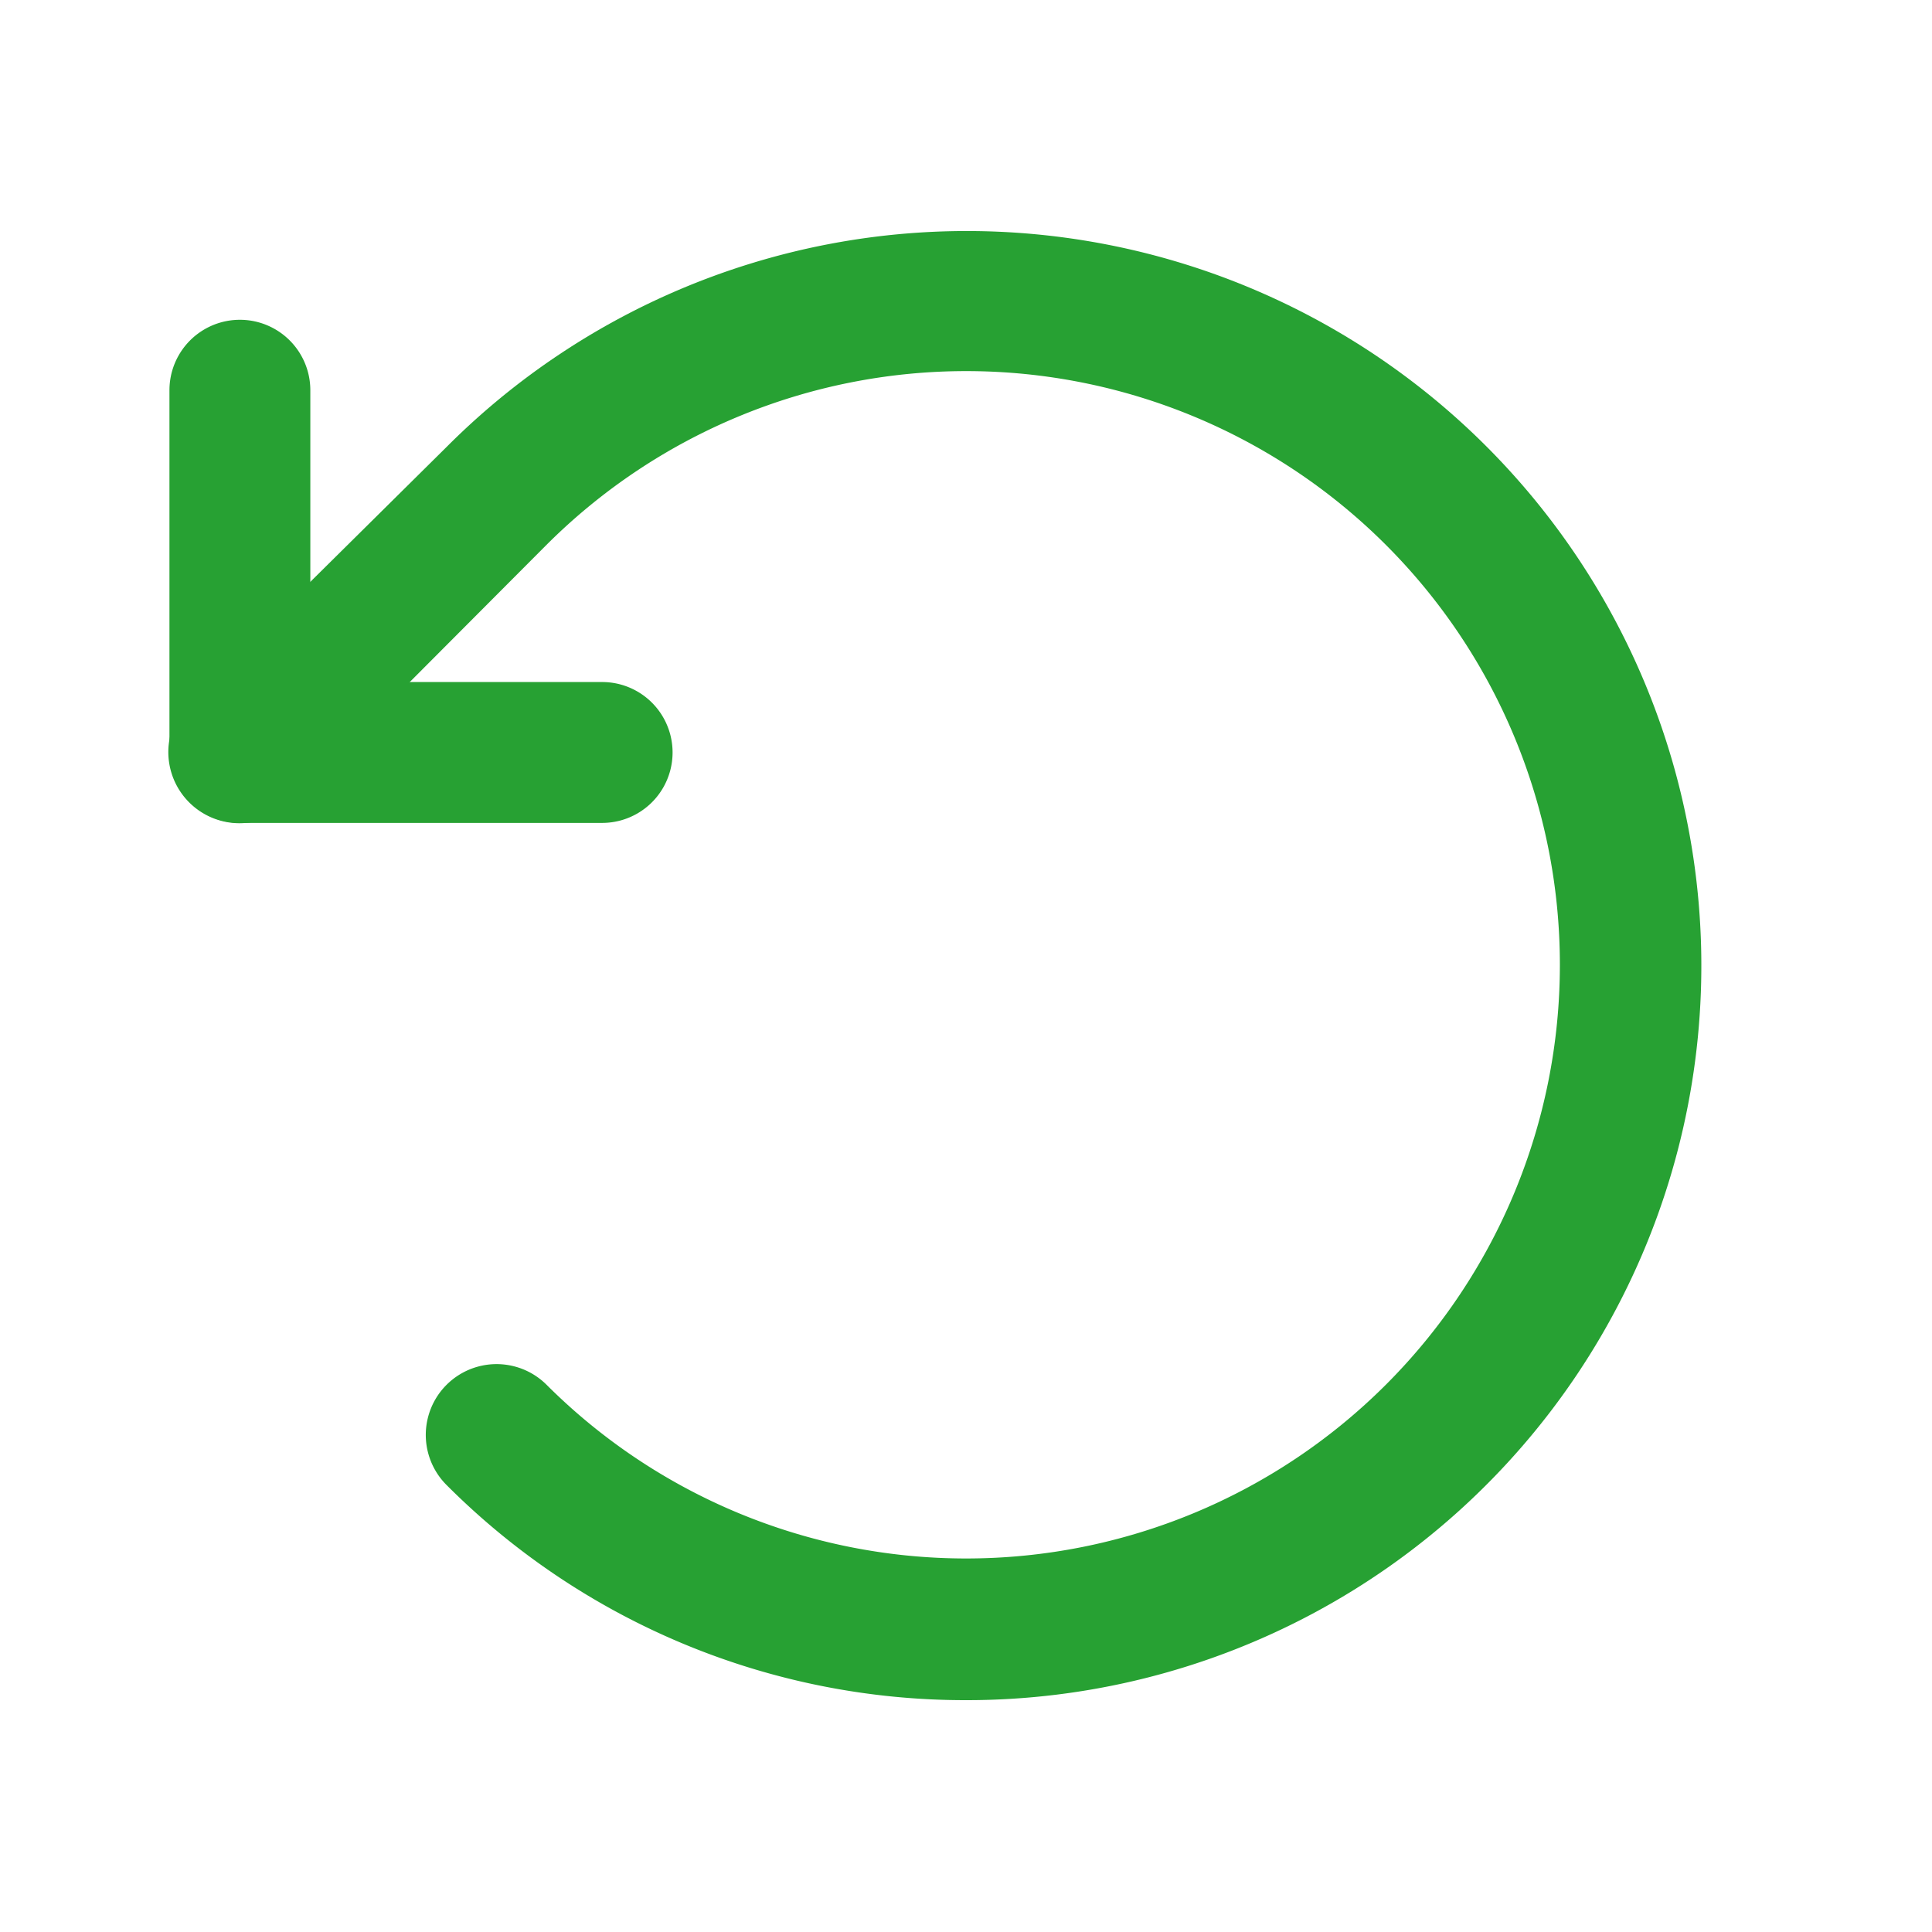 <svg xmlns="http://www.w3.org/2000/svg" viewBox="0 0 96 96"><defs><style>.cls-1{fill:none;}.cls-2{fill:#27a133;}</style></defs><g id="Layer_2" data-name="Layer 2"><g id="Layer_1-2" data-name="Layer 1"><rect class="cls-1" width="96" height="96"/><path class="cls-2" d="M29.92,40.89h-18a3.5,3.5,0,0,1-3.5-3.5v-18a3.5,3.5,0,0,1,7,0v14.5h14.5a3.5,3.5,0,0,1,0,7Z"/><path class="cls-2" d="M48,84.48A36.4,36.4,0,0,1,22.2,73.8a3.5,3.5,0,1,1,4.95-5,29.5,29.5,0,1,0,0-41.72L14.4,39.87a3.5,3.5,0,0,1-5-5L22.2,22.2A36.5,36.5,0,1,1,48,84.48Z"/></g></g></svg>
